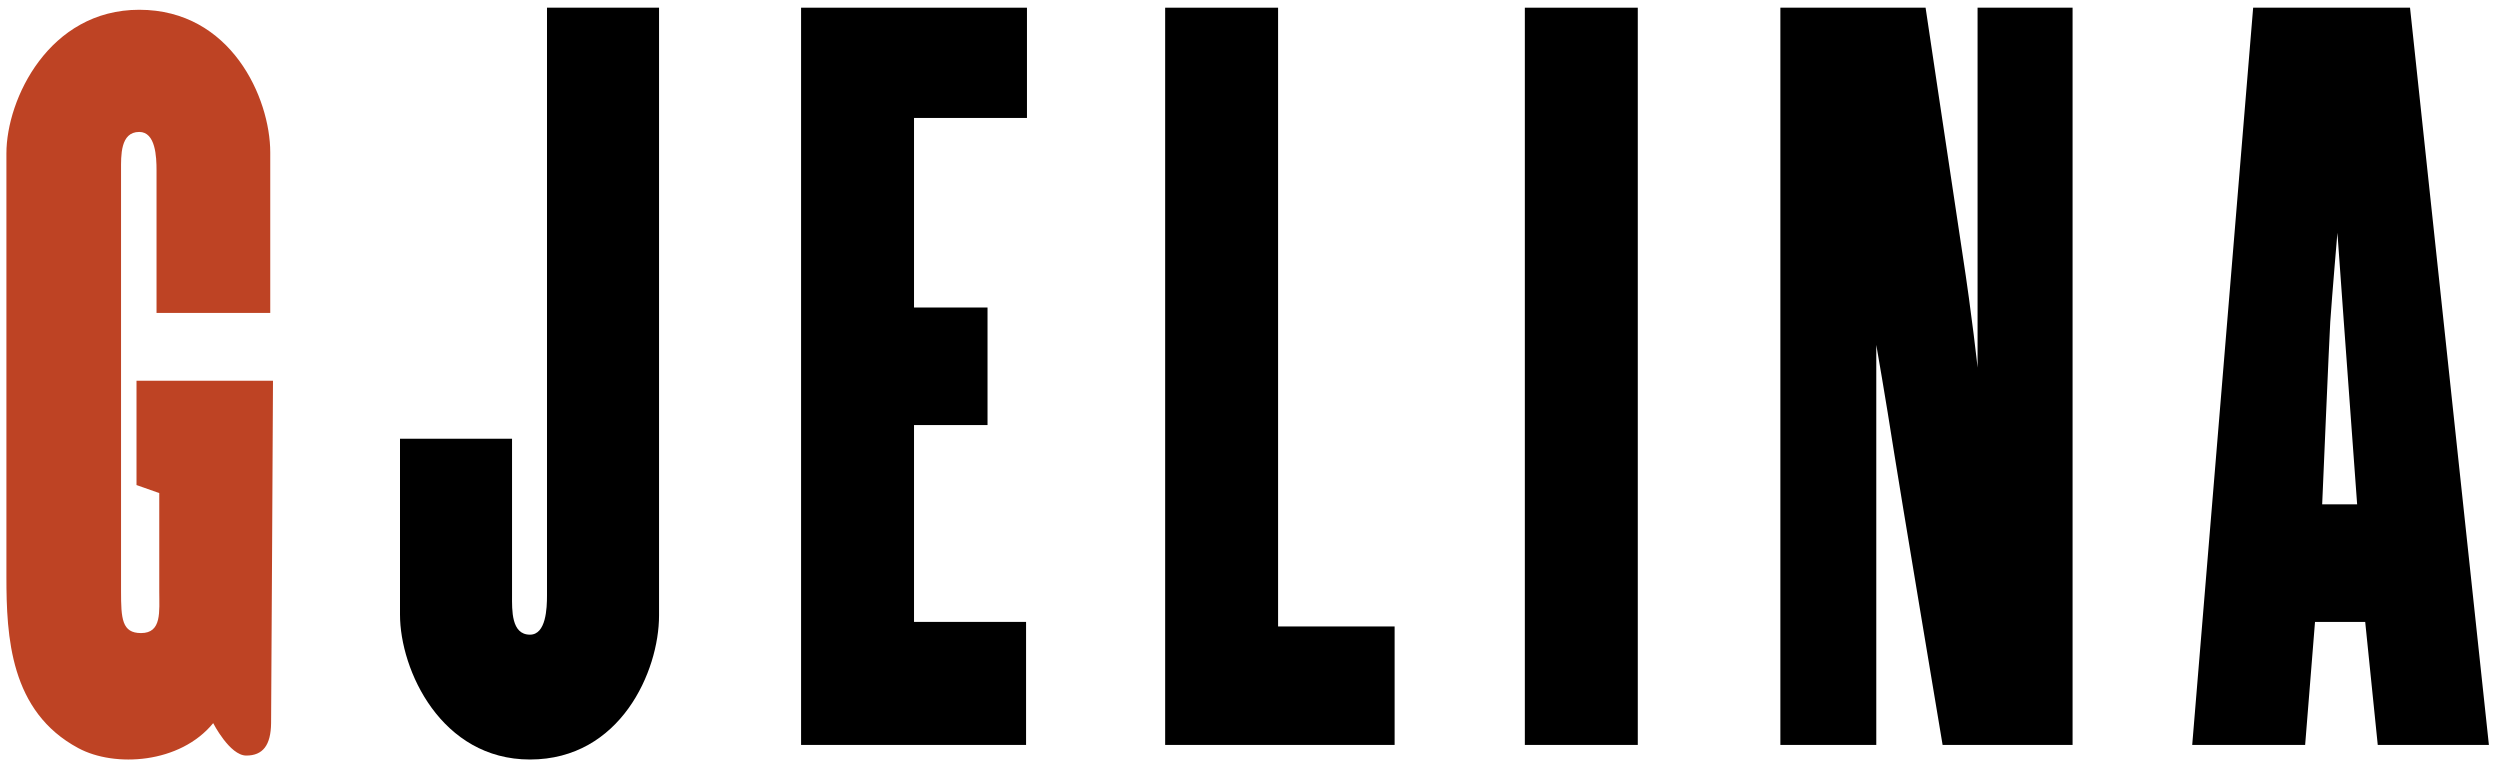 <svg width="209" height="64" viewBox="0 0 209 64" fill="none" xmlns="http://www.w3.org/2000/svg">
<path d="M10.119 49.421V14.235C10.119 13.043 10.043 11.03 11.641 11.03C13.01 11.03 13.086 13.117 13.086 14.235V26.163H22.593V12.744C22.593 8.197 19.323 0.817 11.641 0.817C4.111 0.817 0.536 8.272 0.536 12.819V48.229C0.536 53.223 0.84 59.485 6.545 62.542C9.587 64.182 15.056 63.843 17.822 60.454C17.822 60.454 19.205 63.165 20.588 63.165C21.971 63.165 22.642 62.309 22.663 60.454C22.683 58.599 22.822 31.828 22.822 31.828H11.412V40.55L13.314 41.221V49.421C13.314 51.136 13.542 52.925 11.793 52.925C10.195 52.925 10.119 51.732 10.119 49.421Z" fill="#BE4324"/>
<path d="M55.096 51.458V0.643H45.729V49.782C45.729 50.849 45.654 53.058 44.305 53.058C42.731 53.058 42.806 51.001 42.806 49.782V36.678H33.44V51.382C33.44 56.029 36.886 63.495 44.305 63.495C51.873 63.495 55.096 56.105 55.096 51.458Z" fill="black"/>
<path d="M66.97 0.643V62.276H85.779V51.991H76.412V35.535H82.557V25.708H76.412V9.861H85.854V0.643H66.97Z" fill="black"/>
<path d="M97.407 0.643V62.276H116.59V52.372H106.848V0.643H97.407Z" fill="black"/>
<path d="M127.477 0.643V62.276H136.919V0.643H127.477Z" fill="black"/>
<path d="M162.402 62.276H173.268V0.643H165.325V30.736C165.325 30.736 164.875 26.47 164.051 21.137C162.852 13.213 160.979 0.643 160.979 0.643H148.839V62.276H156.857V28.831C156.857 28.831 157.607 33.098 158.356 37.897C158.656 39.878 162.402 62.276 162.402 62.276Z" fill="black"/>
<path d="M188.364 0.643L183.269 62.276H192.71L193.535 51.991H197.731L198.78 62.276H208.072L201.478 0.643H188.364ZM194.134 42.164C194.134 42.164 194.734 28.069 194.809 26.927C194.958 24.717 195.408 19.46 195.408 19.46C195.408 19.46 195.783 24.717 195.933 26.774C196.008 27.917 197.057 42.164 197.057 42.164H194.134Z" fill="black"/>
</svg>
